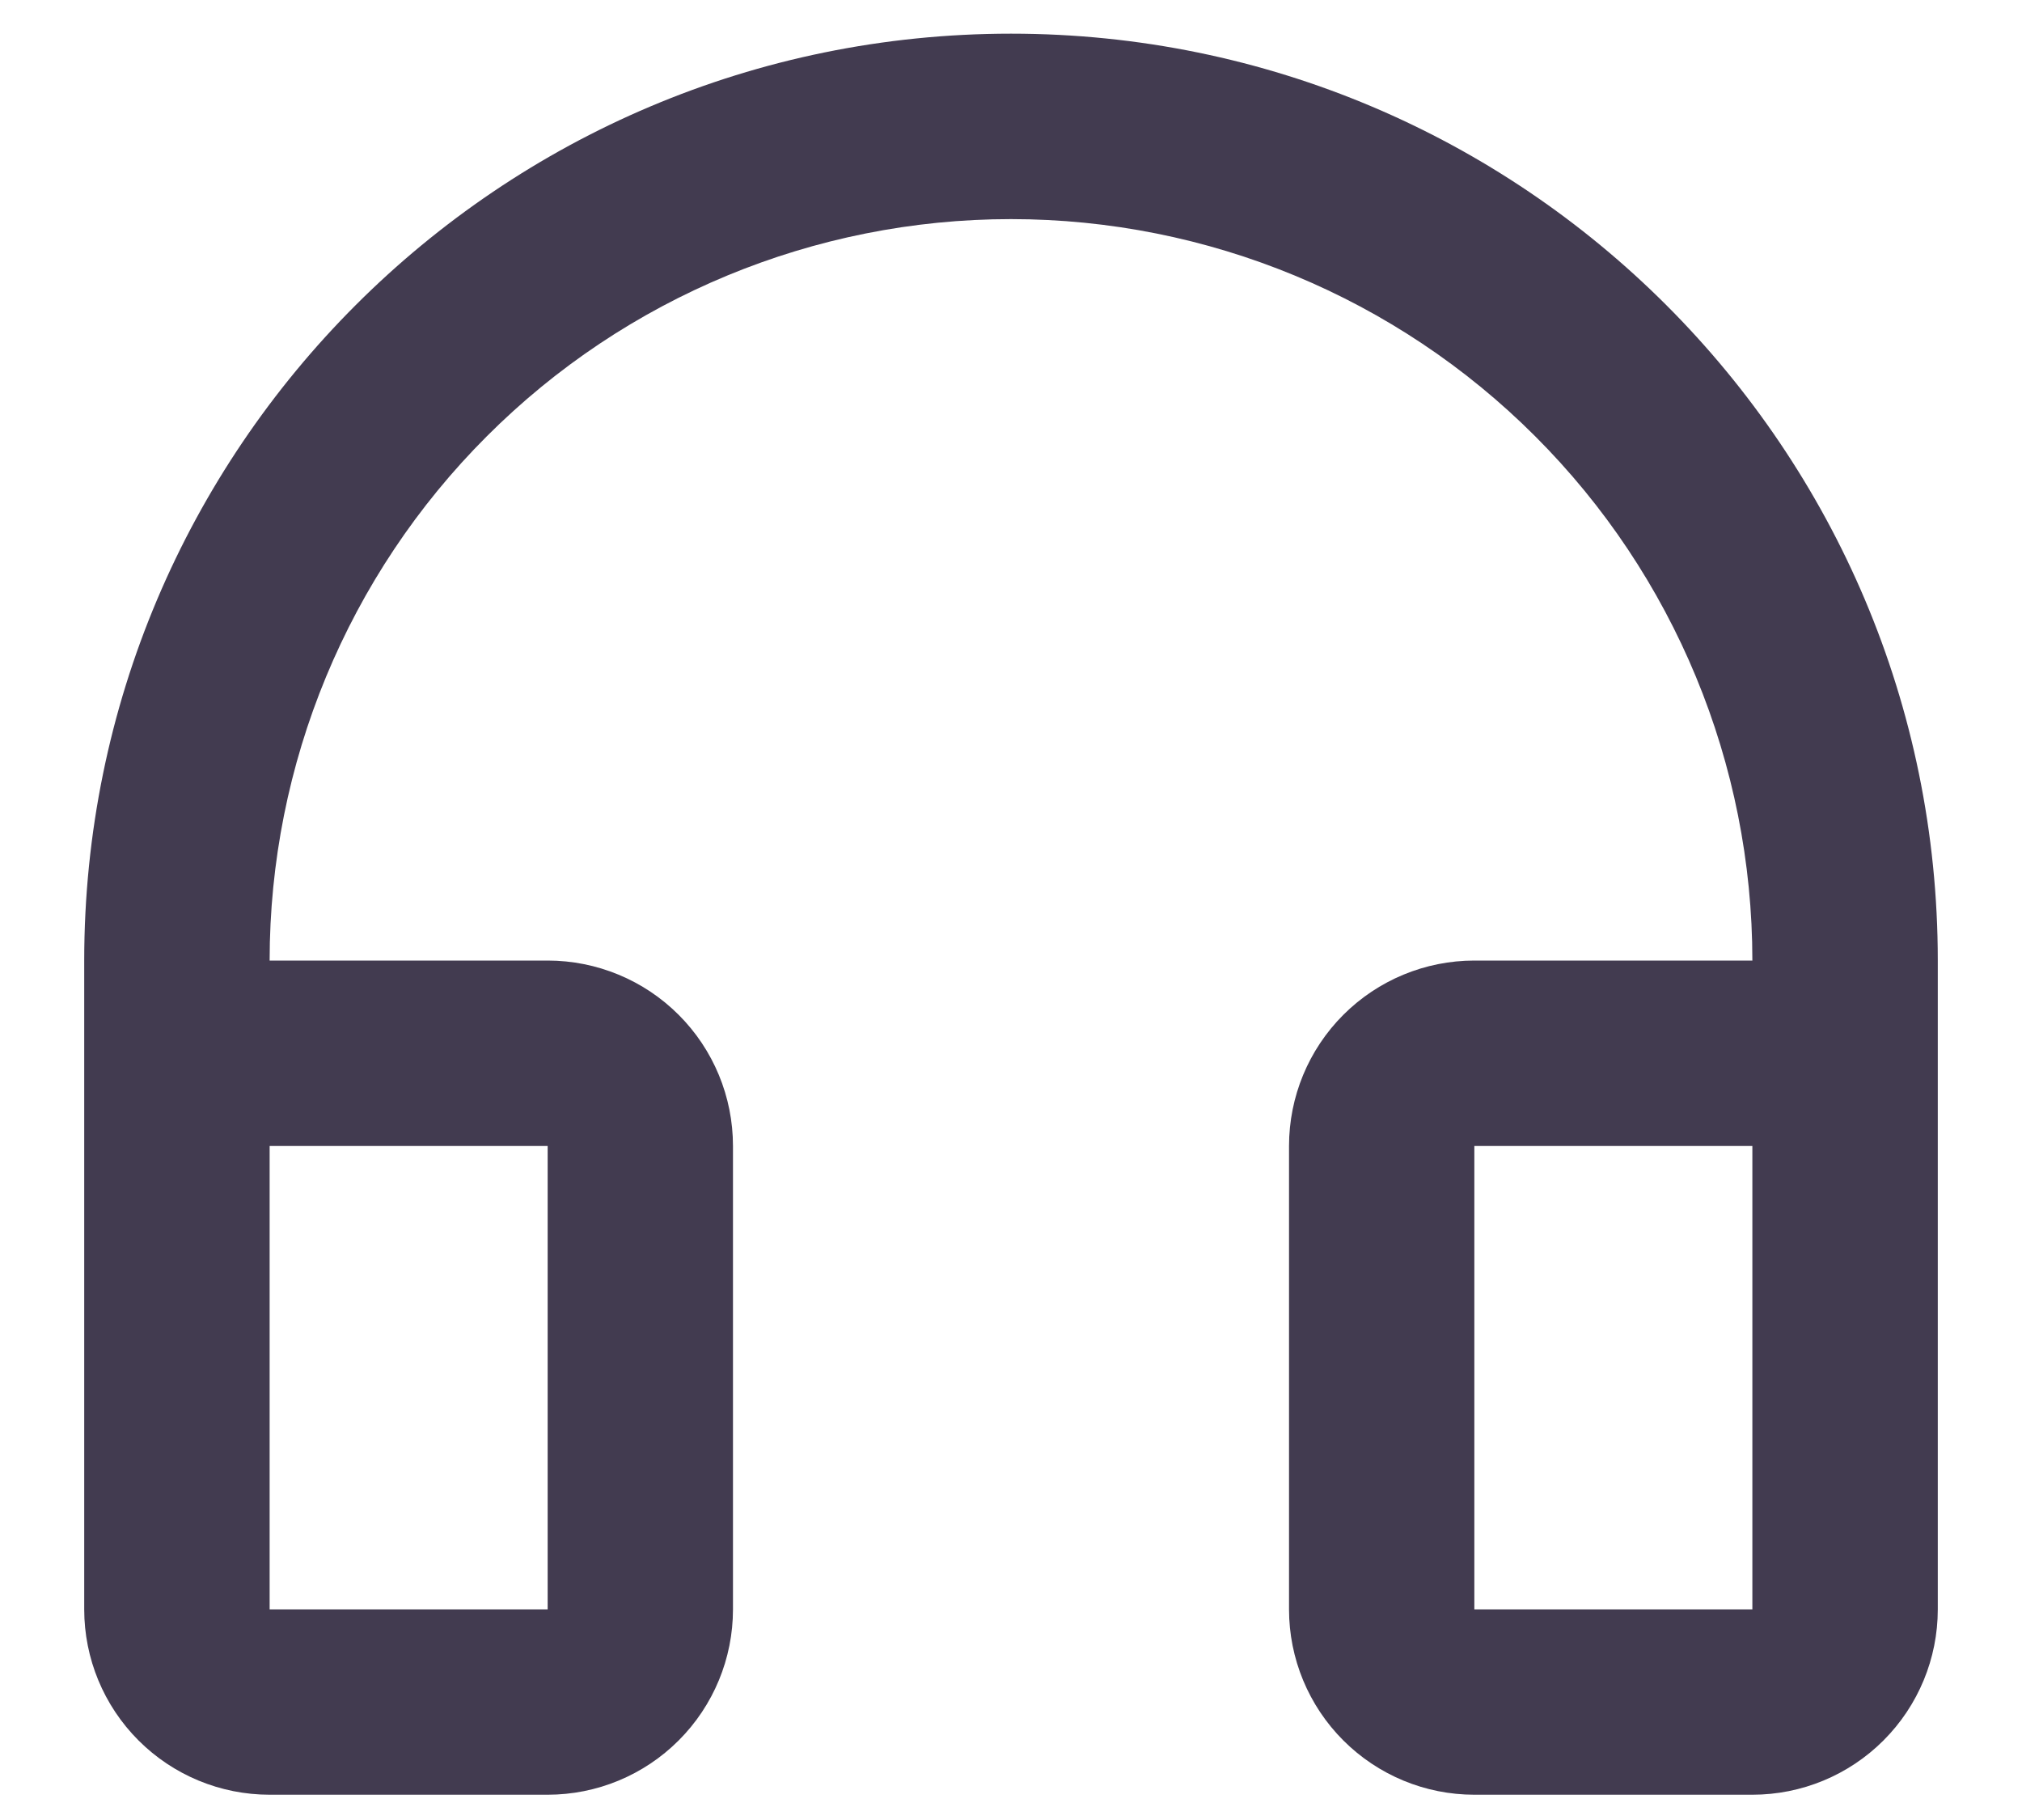 <svg width="20" height="18" viewBox="0 0 20 18" fill="none" xmlns="http://www.w3.org/2000/svg">
<path d="M10 2.167C8.055 2.167 6.19 2.939 4.815 4.315C3.439 5.69 2.667 7.555 2.667 9.5H5.417C5.903 9.5 6.369 9.693 6.713 10.037C7.057 10.381 7.25 10.847 7.25 11.334V15.917C7.25 16.403 7.057 16.869 6.713 17.213C6.369 17.557 5.903 17.75 5.417 17.75H2.667C2.18 17.75 1.714 17.557 1.37 17.213C1.026 16.869 0.833 16.403 0.833 15.917V9.5C0.833 4.437 4.937 0.333 10 0.333C15.063 0.333 19.167 4.437 19.167 9.5V15.917C19.167 16.403 18.974 16.869 18.63 17.213C18.286 17.557 17.82 17.75 17.333 17.75H14.583C14.097 17.75 13.631 17.557 13.287 17.213C12.943 16.869 12.75 16.403 12.75 15.917V11.334C12.75 10.847 12.943 10.381 13.287 10.037C13.631 9.693 14.097 9.5 14.583 9.5H17.333C17.333 7.555 16.561 5.69 15.185 4.315C13.81 2.939 11.945 2.167 10 2.167ZM2.667 11.334V15.917H5.417V11.334H2.667ZM14.583 11.334V15.917H17.333V11.334H14.583Z" fill="#2E263D" fill-opacity="0.9"/>
</svg>
